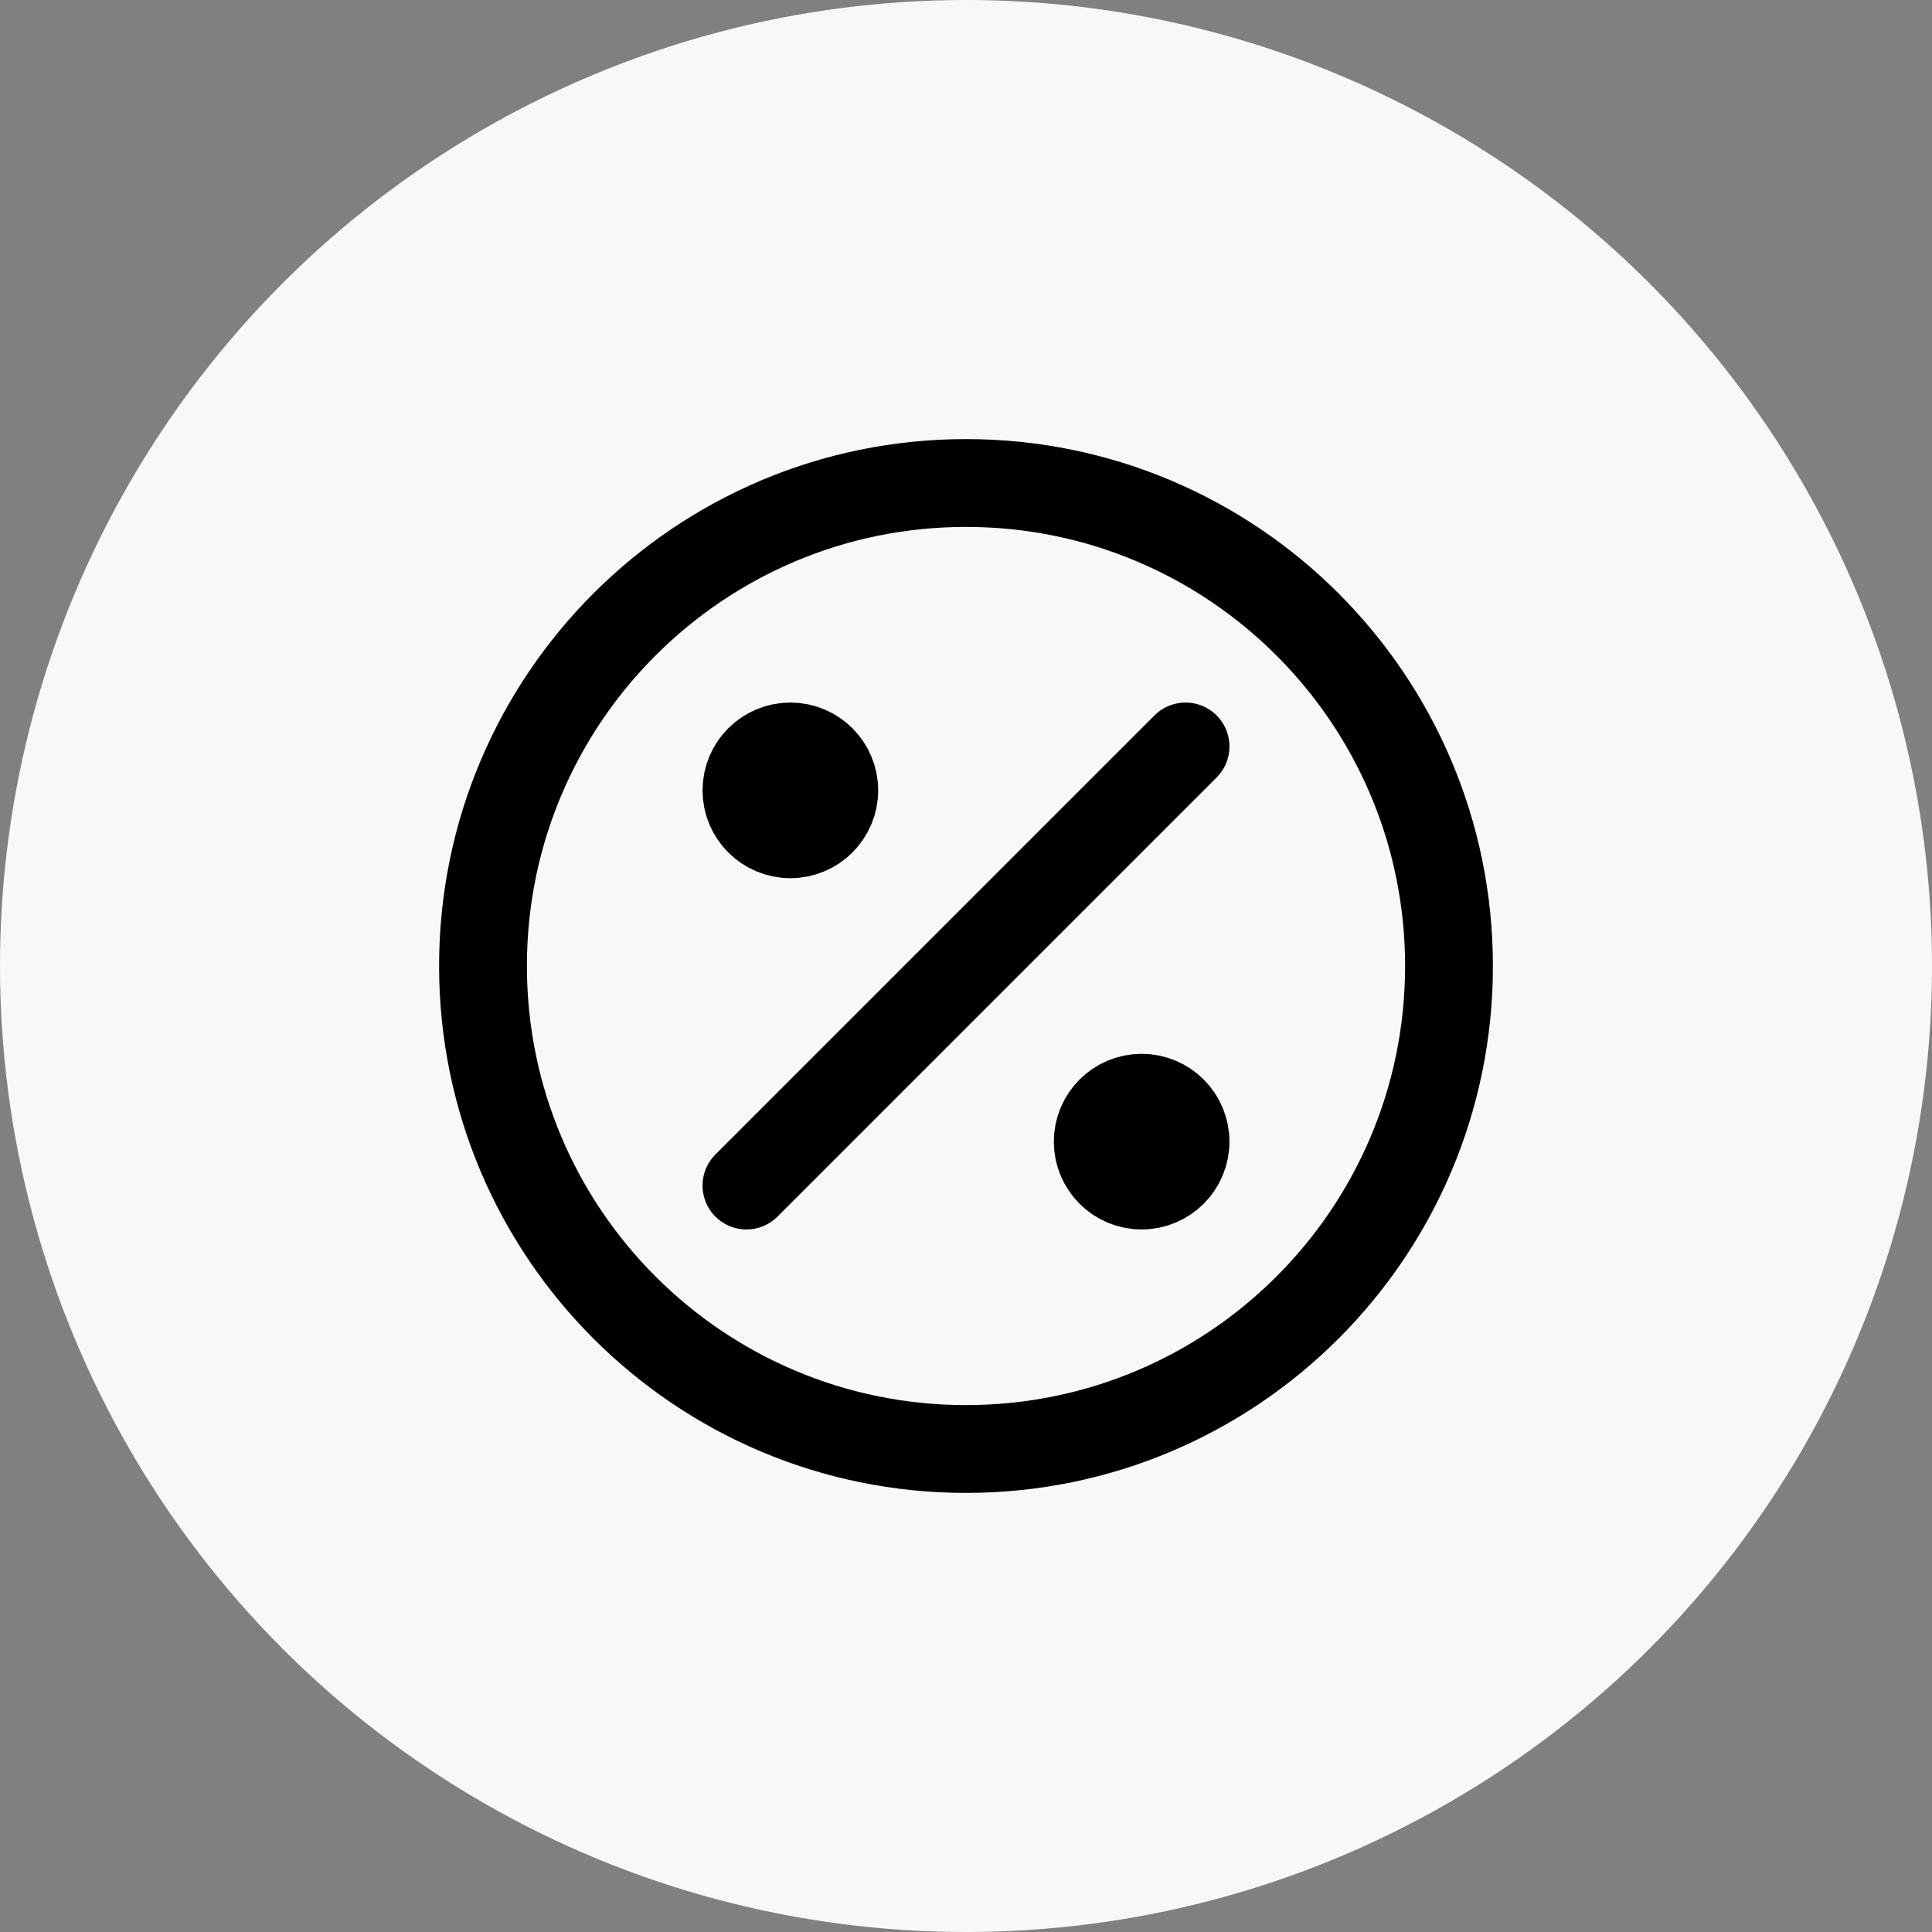 <?xml version="1.0" encoding="UTF-8"?> <svg xmlns="http://www.w3.org/2000/svg" width="44" height="44" viewBox="0 0 44 44" fill="none"><rect x="0" y="0" width="44" height="44" fill="#808080" stroke="none"/><circle cx="22" cy="22" r="22" fill="#F8F8F8"></circle><g clip-path="url(#clip0_240_332)"><path d="M17 27L27 17M17.625 17.625H18.375M17.625 18.375H18.375M25.625 25.625H26.375M25.625 26.375H26.375M33 22C33 28.075 28.075 33 22 33C15.925 33 11 28.075 11 22C11 15.925 15.925 11 22 11C28.075 11 33 15.925 33 22ZM19 18C19 18.552 18.552 19 18 19C17.448 19 17 18.552 17 18C17 17.448 17.448 17 18 17C18.552 17 19 17.448 19 18ZM27 26C27 26.552 26.552 27 26 27C25.448 27 25 26.552 25 26C25 25.448 25.448 25 26 25C26.552 25 27 25.448 27 26Z" stroke="black" stroke-width="2" stroke-linecap="round"></path></g><defs><clipPath id="clip0_240_332"><rect width="24" height="24" fill="white" transform="translate(10 10)"></rect></clipPath></defs></svg> 